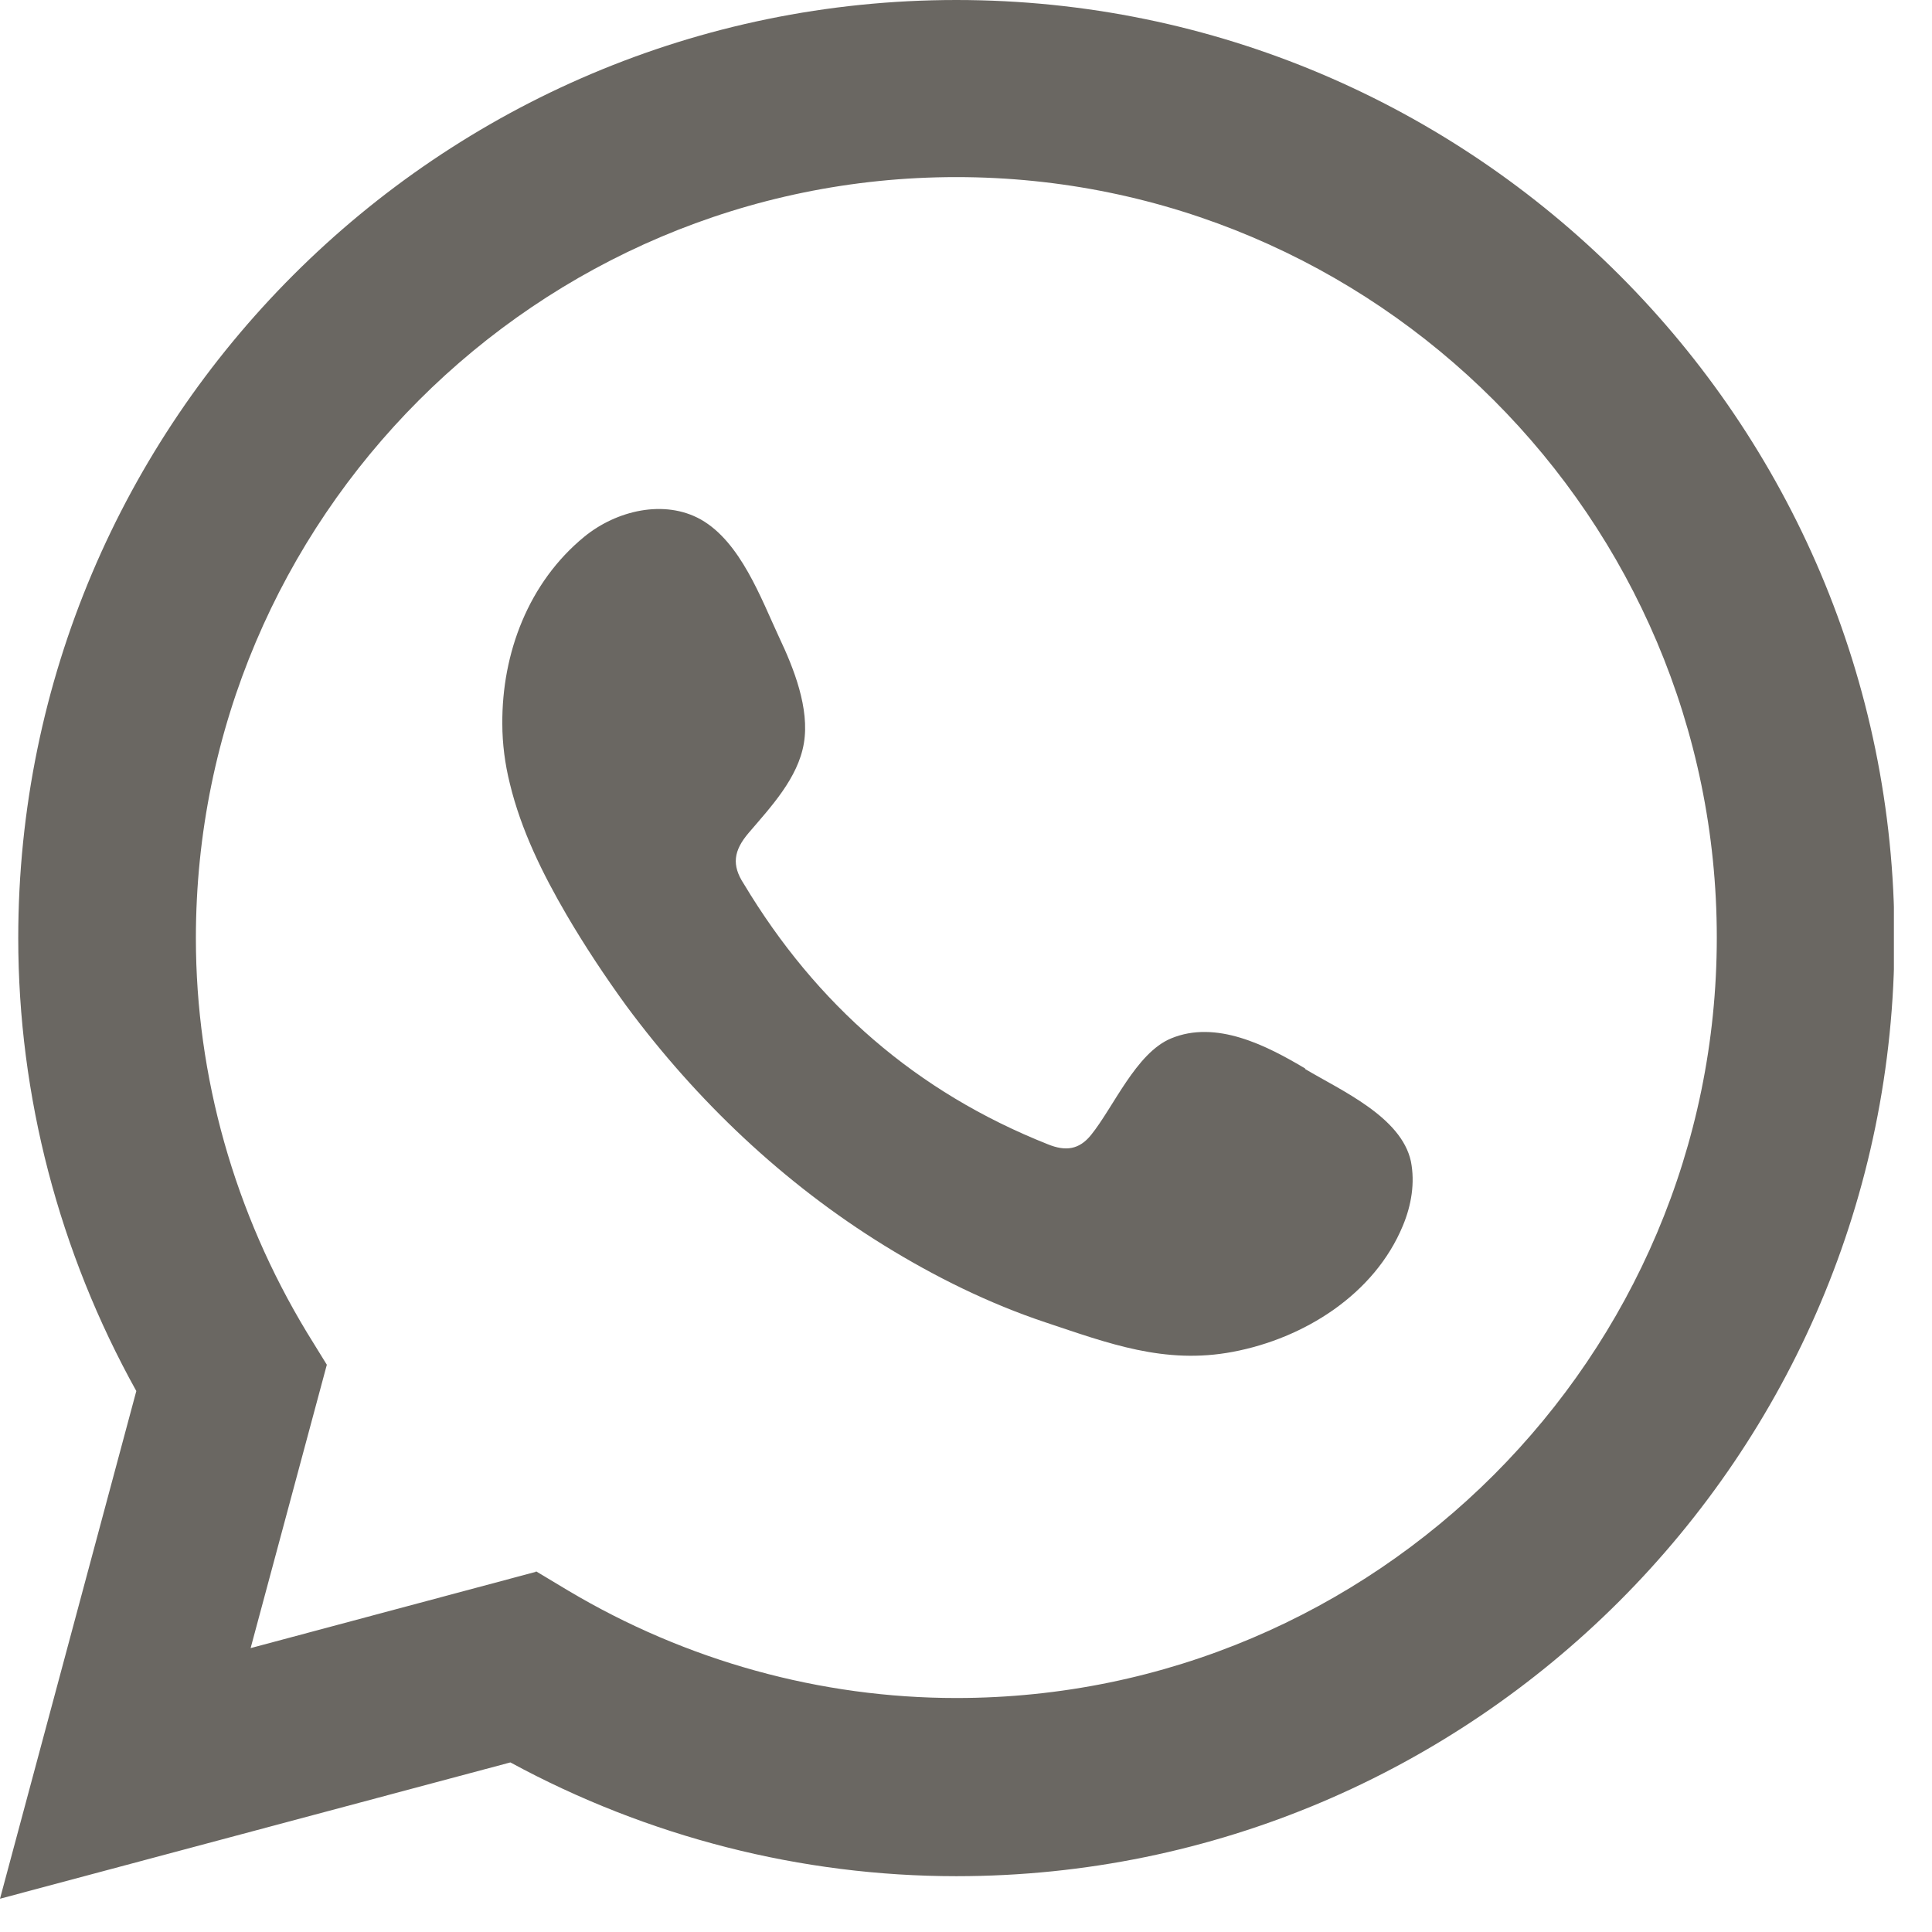 <svg xmlns="http://www.w3.org/2000/svg" width="36" height="36" viewBox="0 0 36 36" fill="none"><g clip-path="url(#clip0_156_391)"><path d="M0 35.38L2.54 25.92C1.1 23.33 0.34 20.42 0.34 17.48C0.34 7.84 8.18 0 17.82 0C27.46 0 35.3 7.84 35.3 17.48C35.3 27.12 27.46 34.96 17.82 34.96C14.93 34.96 12.07 34.23 9.51 32.84L0 35.38ZM9.99 29.28L10.59 29.64C12.79 30.95 15.29 31.64 17.82 31.64C25.63 31.64 31.99 25.28 31.99 17.47C31.99 9.66 25.63 3.3 17.82 3.3C10.01 3.3 3.65 9.66 3.65 17.48C3.65 20.06 4.37 22.6 5.72 24.83L6.09 25.43L4.67 30.71L9.98 29.29L9.99 29.28Z" fill="#6A6762"></path><path fill-rule="evenodd" clip-rule="evenodd" d="M24.32 19.91C23.599 19.48 22.66 19 21.82 19.35C21.169 19.62 20.75 20.63 20.329 21.15C20.11 21.42 19.86 21.46 19.52 21.32C17.079 20.35 15.21 18.72 13.86 16.47C13.63 16.12 13.669 15.85 13.95 15.52C14.36 15.04 14.87 14.5 14.979 13.85C15.089 13.2 14.79 12.45 14.52 11.88C14.18 11.15 13.8 10.1 13.059 9.68C12.38 9.3 11.489 9.51 10.889 10C9.85 10.85 9.35 12.17 9.36 13.49C9.36 13.86 9.41 14.24 9.5 14.6C9.71 15.47 10.11 16.28 10.559 17.05C10.899 17.63 11.27 18.19 11.669 18.74C12.979 20.51 14.6 22.05 16.48 23.21C17.419 23.79 18.43 24.29 19.48 24.64C20.649 25.03 21.7 25.43 22.97 25.19C24.299 24.94 25.61 24.12 26.14 22.84C26.299 22.46 26.369 22.04 26.29 21.64C26.11 20.81 24.989 20.32 24.32 19.92V19.91Z" fill="#6A6762"></path></g><defs><clipPath id="clip0_156_391"><rect width="35.29" height="35.38" fill="white"></rect></clipPath></defs></svg>